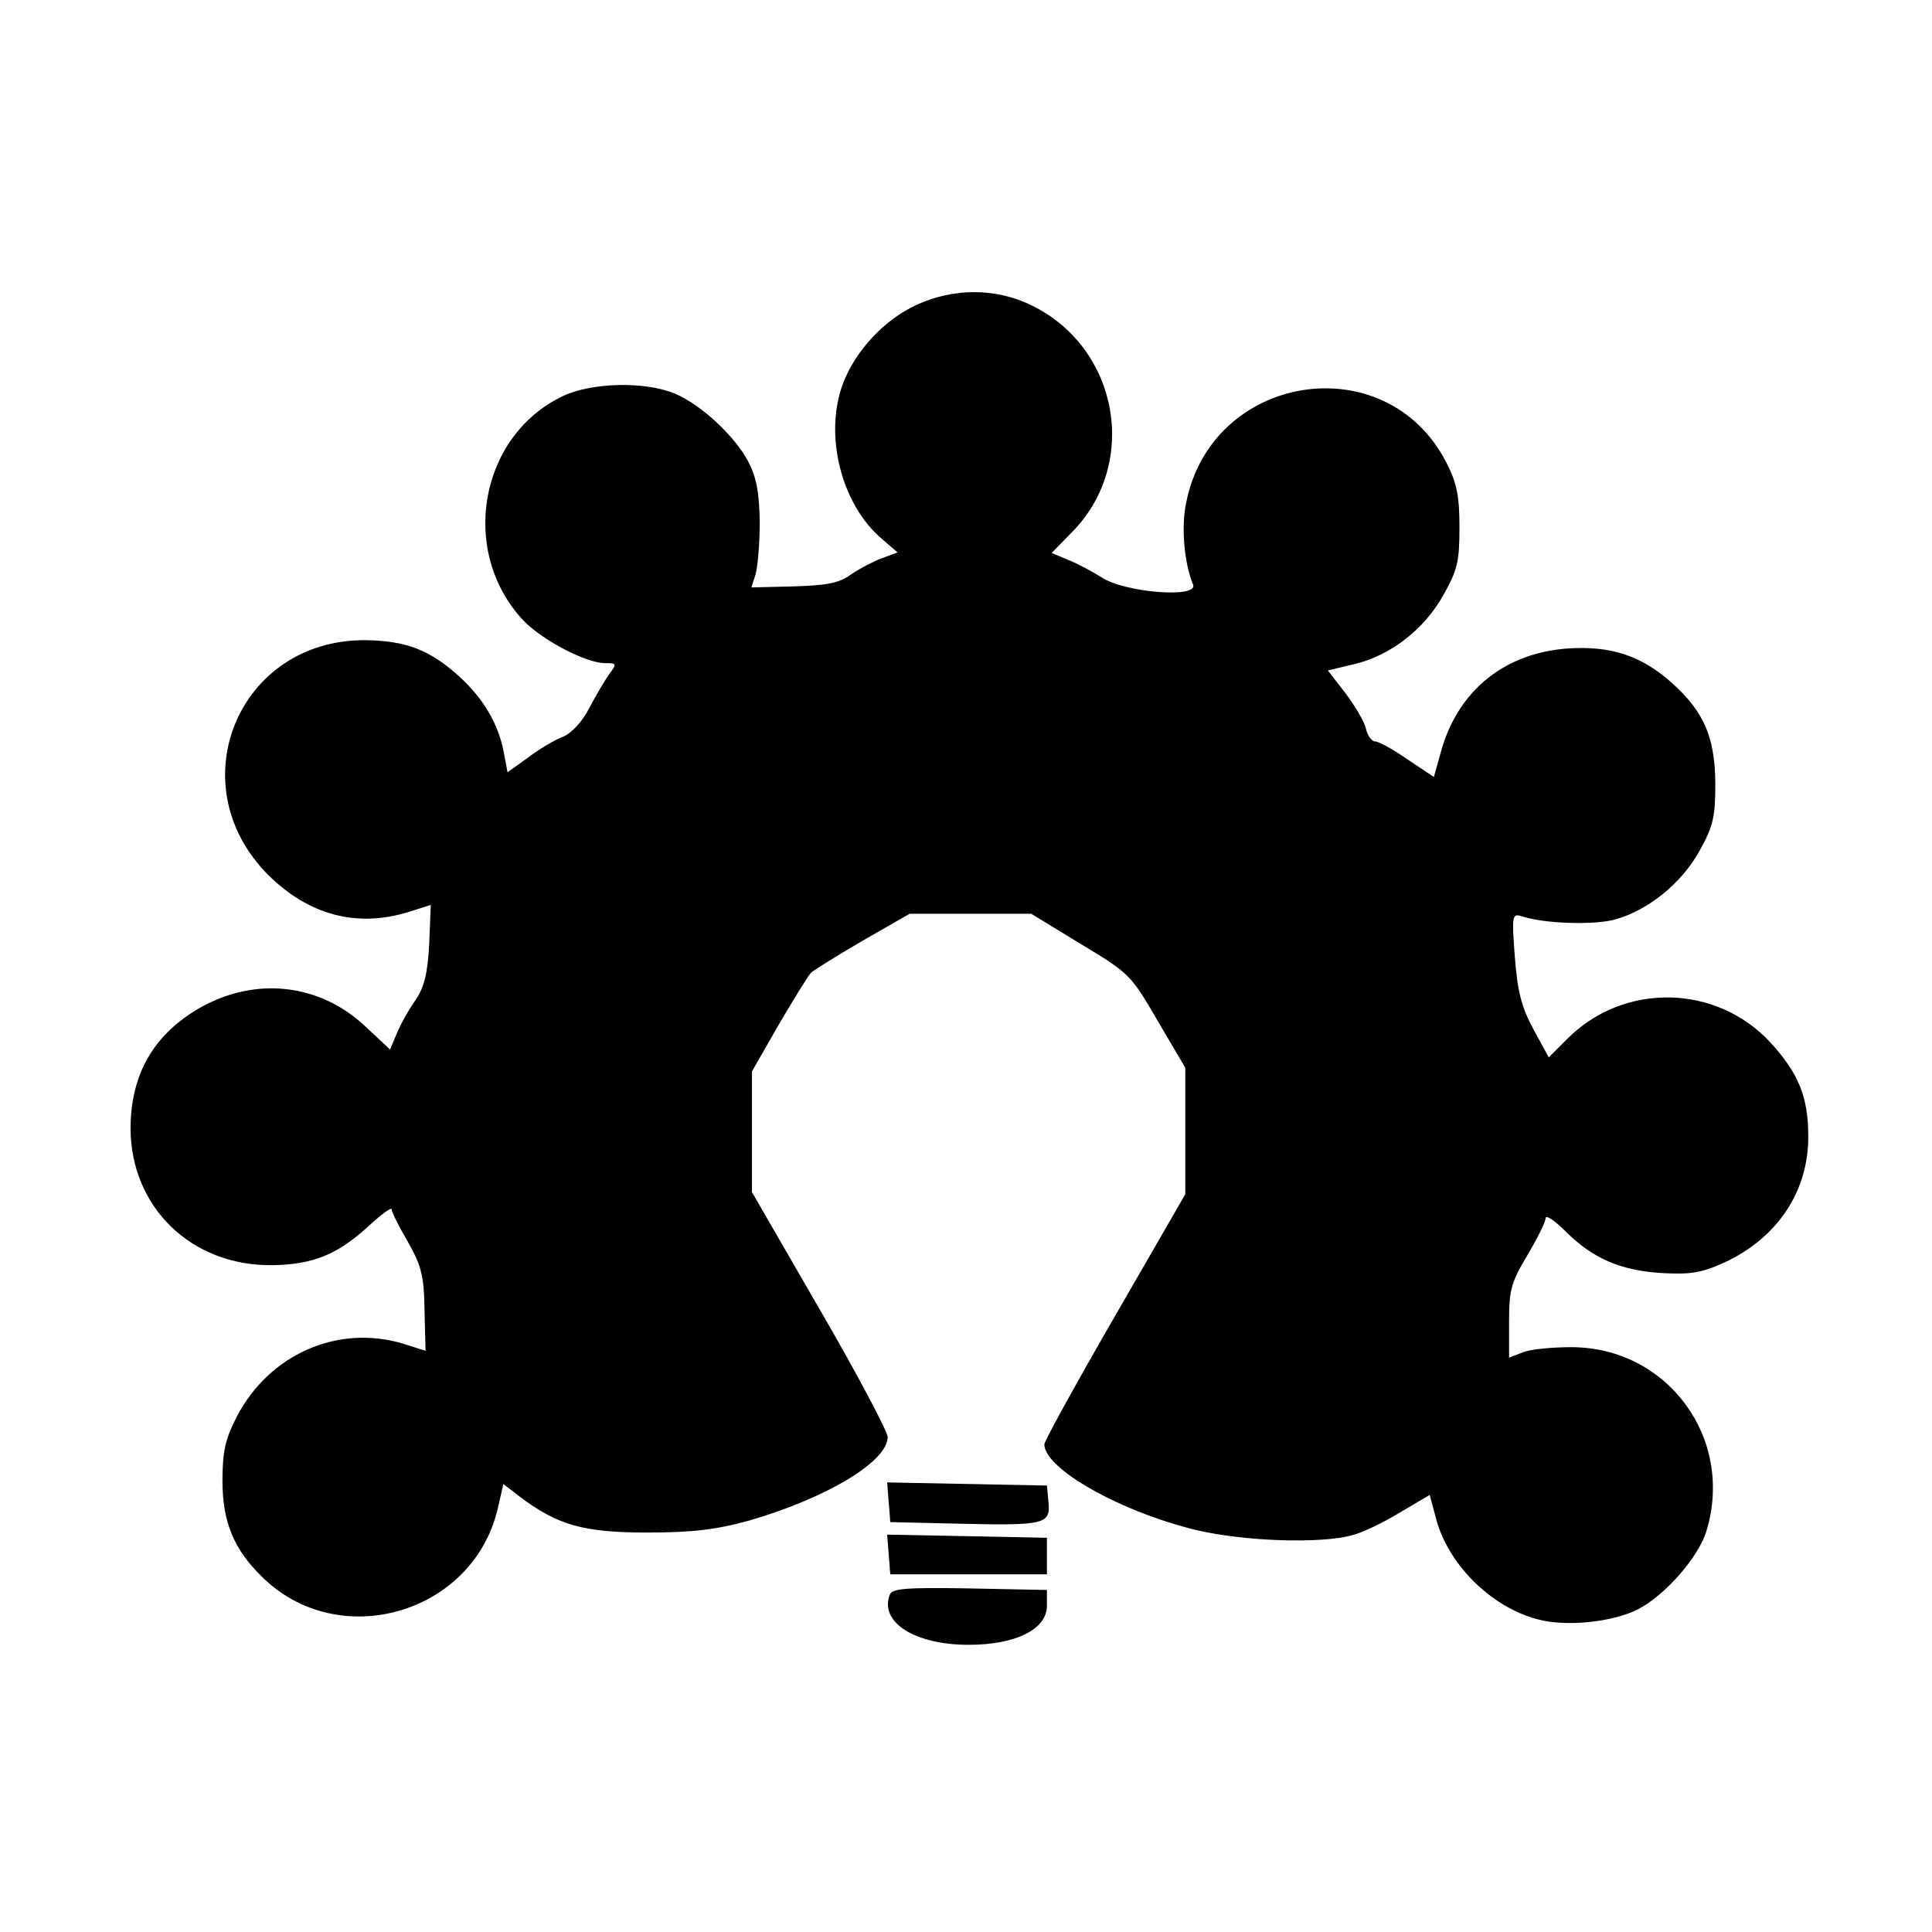 <?xml version="1.0" standalone="no"?>
<!DOCTYPE svg PUBLIC "-//W3C//DTD SVG 20010904//EN"
 "http://www.w3.org/TR/2001/REC-SVG-20010904/DTD/svg10.dtd">
<svg version="1.0" xmlns="http://www.w3.org/2000/svg"
 width="370pt" height="370pt" viewBox="0 0 370 370"
 preserveAspectRatio="xMidYMid meet">
<g transform="translate(0,370) scale(0.1,-0.1)"
fill="#000000" stroke="none">
<path d="M1755 3116 c-61 -28 -116 -87 -140 -149 -38 -99 -4 -234 75 -300 l29
-25 -30 -11 c-16 -6 -43 -20 -59 -31 -23 -17 -47 -21 -110 -23 l-81 -2 8 25
c4 14 8 59 8 100 -1 57 -6 85 -22 116 -26 49 -89 108 -140 130 -57 24 -160 22
-216 -5 -160 -77 -198 -299 -74 -430 36 -37 119 -81 156 -81 22 0 23 -1 7 -22
-9 -13 -26 -42 -38 -65 -13 -25 -33 -47 -50 -54 -16 -6 -46 -24 -67 -40 l-39
-28 -7 37 c-10 55 -39 104 -85 146 -57 52 -103 69 -181 70 -243 1 -358 -277
-185 -450 77 -76 168 -101 267 -71 l44 14 -3 -74 c-3 -57 -9 -82 -26 -108 -13
-18 -29 -47 -36 -64 l-13 -31 -47 44 c-88 83 -211 96 -317 36 -89 -51 -133
-128 -133 -232 1 -150 116 -262 270 -261 79 1 126 20 186 75 24 22 44 37 44
32 0 -5 14 -33 31 -62 26 -46 31 -65 32 -131 l2 -78 -44 14 c-125 37 -256 -21
-318 -141 -21 -41 -27 -65 -27 -121 0 -79 21 -131 75 -184 146 -146 404 -73
452 129 l11 48 31 -24 c73 -55 122 -69 245 -69 89 0 133 6 195 23 148 43 265
113 265 160 0 10 -58 120 -130 244 l-130 225 0 116 0 115 51 89 c28 48 56 93
62 100 7 6 52 34 100 62 l89 51 116 0 117 0 95 -58 c93 -56 96 -59 147 -147
l53 -90 0 -121 0 -121 -135 -234 c-74 -128 -135 -239 -135 -245 0 -47 146
-129 290 -164 92 -22 240 -27 300 -10 20 5 61 25 92 44 l56 33 11 -41 c22 -90
105 -173 195 -197 55 -15 143 -6 193 19 52 27 116 100 131 150 54 178 -75 352
-259 352 -37 0 -79 -4 -93 -10 l-26 -10 0 69 c0 61 4 75 35 127 19 32 35 64
35 71 0 7 17 -4 38 -25 52 -52 105 -75 184 -80 55 -3 76 0 120 20 102 47 162
137 161 243 0 74 -19 120 -72 178 -104 113 -282 116 -390 7 l-35 -35 -30 55
c-23 43 -30 73 -35 138 -6 80 -5 83 14 77 43 -14 137 -17 178 -6 64 18 128 70
162 132 26 47 30 64 30 129 -1 88 -21 136 -83 192 -58 52 -117 72 -201 66
-118 -9 -205 -78 -239 -189 l-16 -57 -51 34 c-27 19 -55 34 -61 34 -7 0 -15
11 -18 24 -3 14 -21 44 -39 68 l-34 44 50 12 c69 16 134 66 171 132 27 48 31
64 31 130 0 60 -5 85 -25 124 -115 225 -452 172 -499 -80 -9 -45 -3 -113 14
-154 9 -26 -130 -15 -175 14 -19 12 -49 28 -65 34 l-31 13 42 43 c125 131 86
348 -78 430 -69 35 -152 35 -223 2z"/>
<path d="M1702 823 l3 -38 130 -3 c166 -4 177 -1 173 41 l-3 32 -153 3 -153 3
3 -38z"/>
<path d="M1702 723 l3 -38 150 0 150 0 0 35 0 35 -153 3 -153 3 3 -38z"/>
<path d="M1704 646 c-20 -53 48 -96 151 -96 91 0 150 30 150 75 l0 30 -148 3
c-122 2 -148 0 -153 -12z"/>
</g>
</svg>

